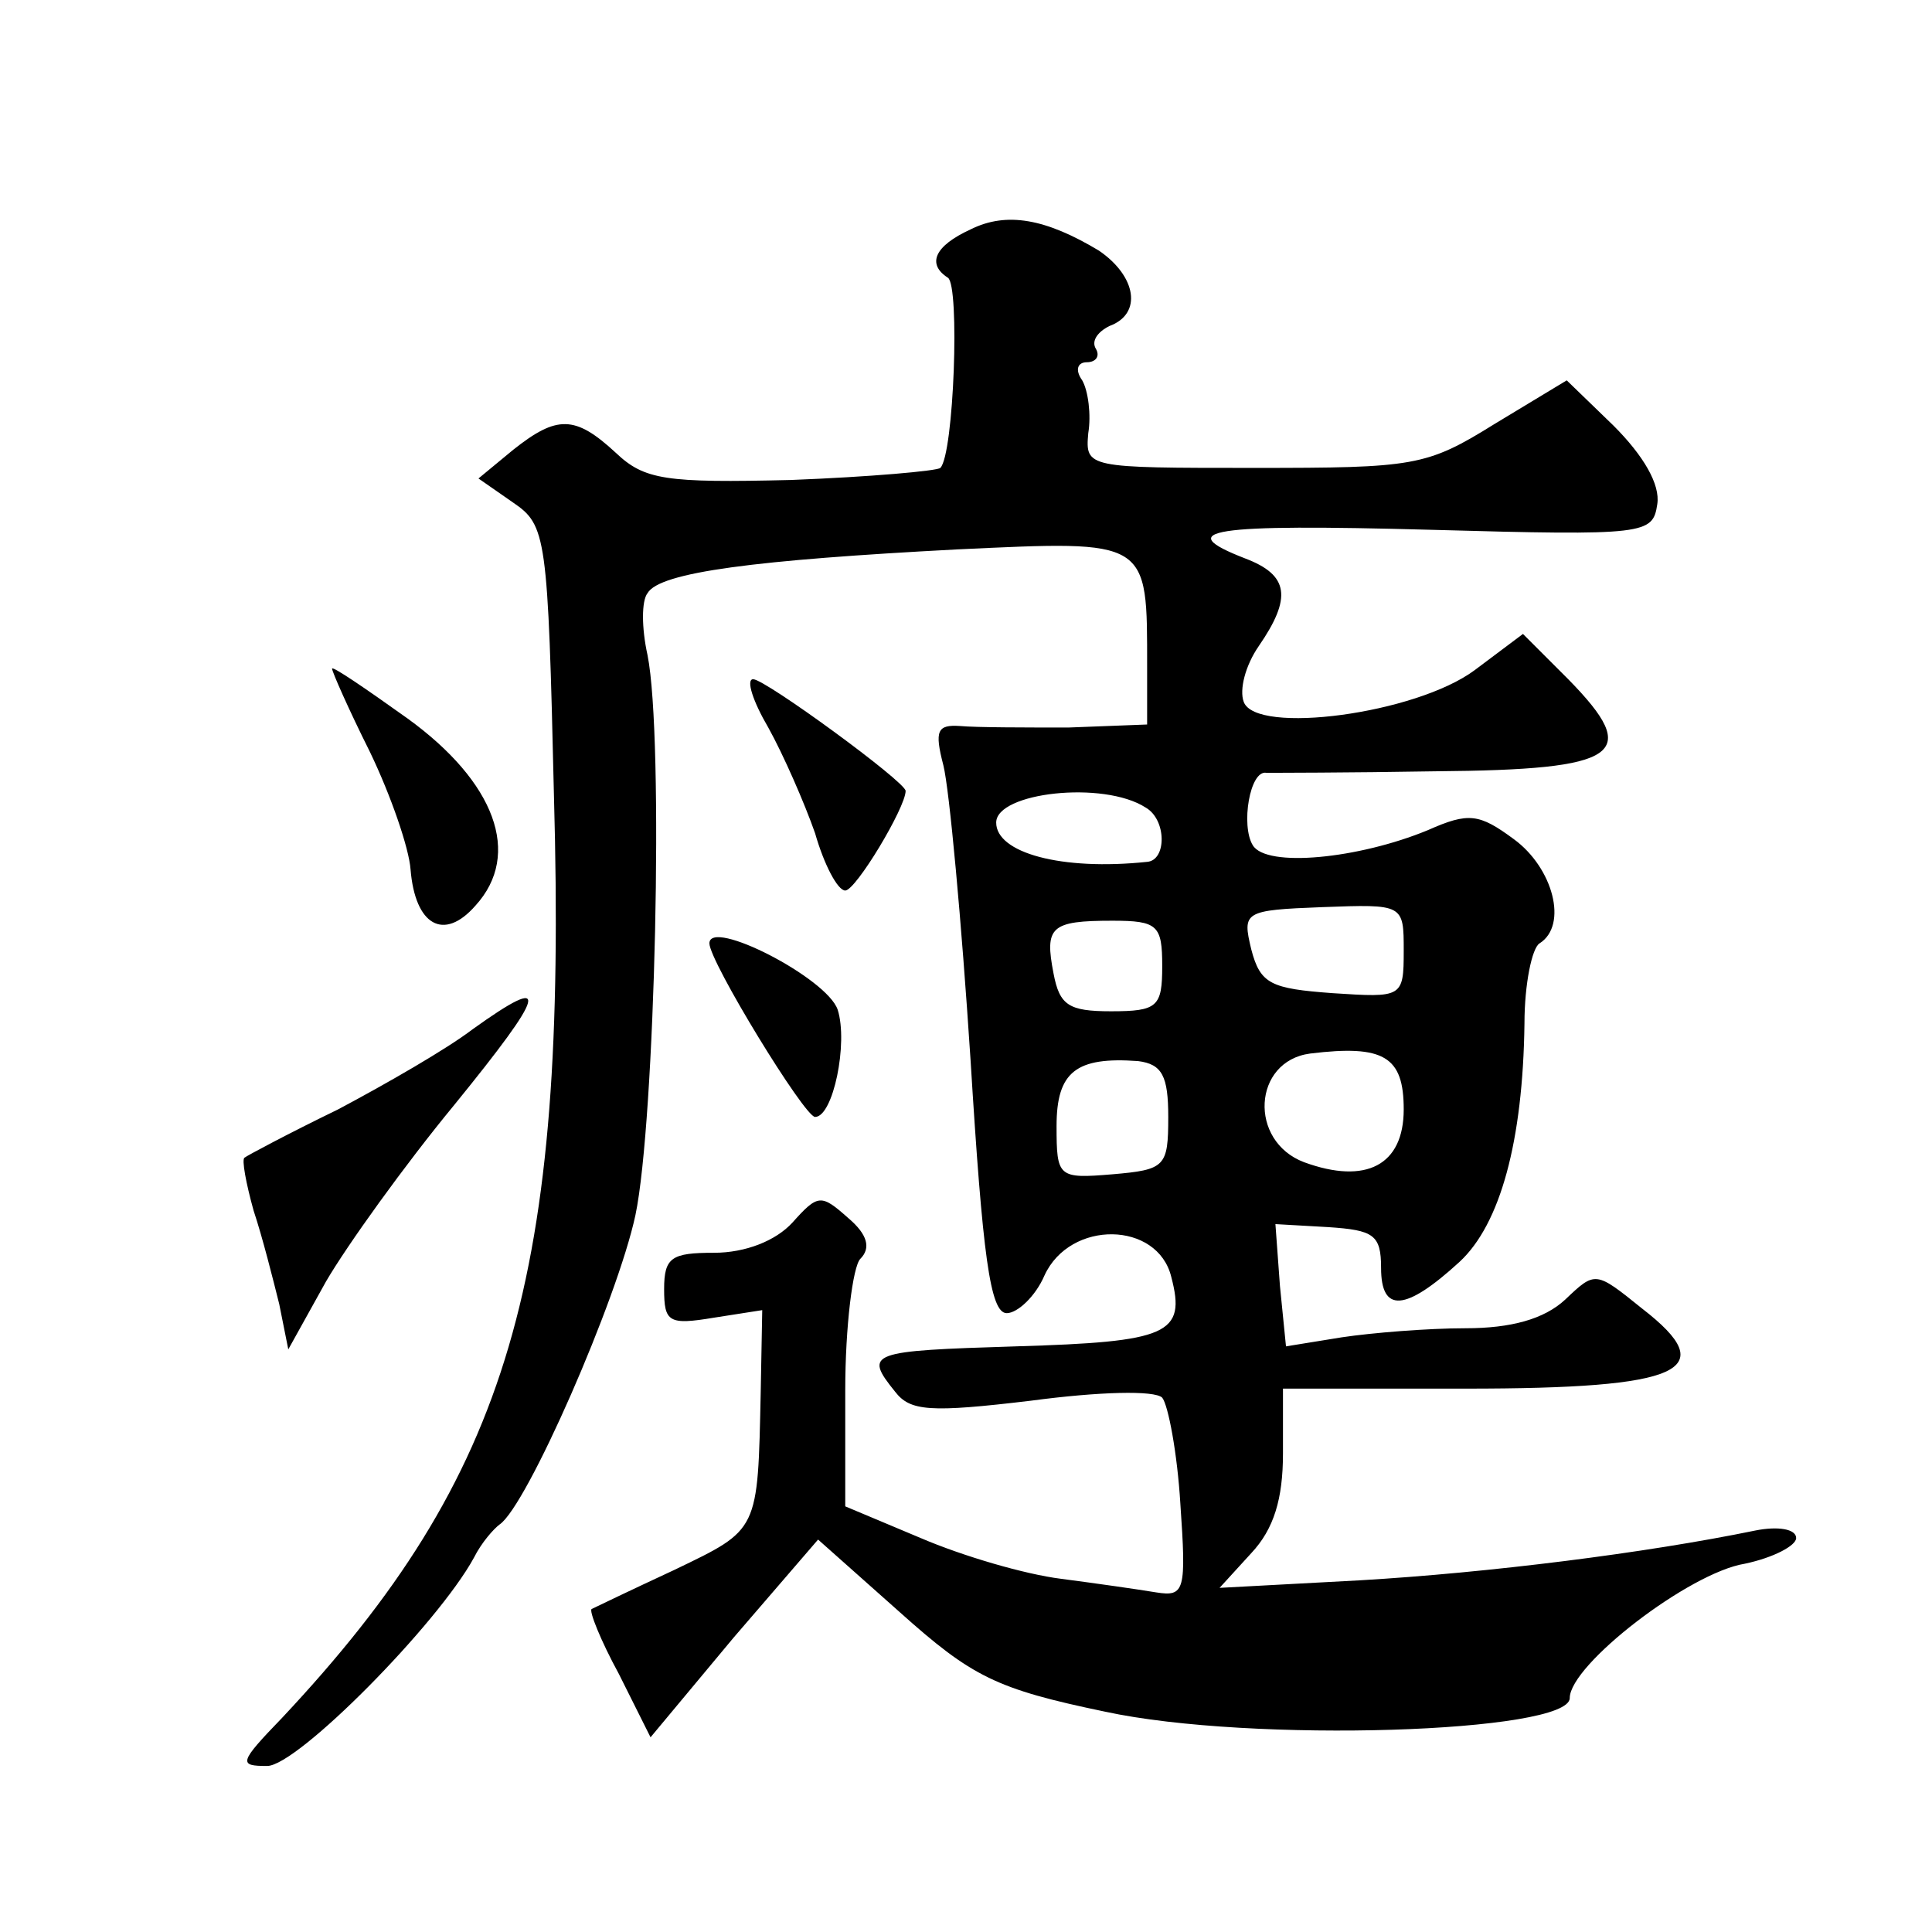 <?xml version="1.0" standalone="no"?>
<!DOCTYPE svg PUBLIC "-//W3C//DTD SVG 20010904//EN"
 "http://www.w3.org/TR/2001/REC-SVG-20010904/DTD/svg10.dtd">
<svg version="1.0" xmlns="http://www.w3.org/2000/svg"
 width="128pt" height="128pt" viewBox="0 0 128 128"
 preserveAspectRatio="xMidYMid meet">
<g transform="translate(0,128) scale(0.1,-0.1)"
fill="#0" stroke="none">
<path d="M643 1128 c-24 -11 -29 -23 -15 -32 8 -5 4 -117 -5 -126 -2 -2 -47 -6
-99 -8 -83 -2 -97 0 -116 18 -27 25 -39 25 -68 2 l-23 -19 23 -16 c22 -15 23 -22
27 -194 9 -320 -29 -450 -180 -611 -29 -30 -29 -32 -10 -32 20 0 113 94 137 138
5 10 13 19 17 22 18 12 78 149 90 205 13 62 19 316 8 371 -4 18 -4 36 0 41 8 14
72 22 205 29 128 6 126 7 126 -78 l0 -38 -52 -2 c-29 0 -61 0 -72 1 -15 1 -17 -3
-11 -26 4 -16 12 -103 18 -195 8 -130 13 -168 24 -168 7 0 19 11 25 25 17 37 75
36 84 -1 10 -38 -2 -43 -103 -46 -97 -3 -101 -4 -80 -30 10 -13 23 -14 90 -6 45
6 82 7 87 2 4 -5 10 -37 12 -70 4 -58 3 -62 -16 -59 -12 2 -40 6 -63 9 -24 3 -65
15 -93 27 l-50 21 0 77 c0 42 5 82 10 87 7 7 5 16 -8 27 -18 16 -20 16 -37 -3 -11
-12 -31 -20 -52 -20 -28 0 -33 -3 -33 -24 0 -22 3 -24 33 -19 l32 5 -1 -54 c-2
-93 -1 -91 -57 -118 -28 -13 -53 -25 -55 -26 -2 -1 6 -21 18 -43 l21 -42 55 66
56 65 54 -48 c48 -43 64 -51 136 -66 97 -21 308 -14 308 9 0 22 79 83 116 89 19
4 34 12 34 17 0 6 -12 8 -27 5 -73 -15 -177 -28 -262 -33 l-93 -5 21 23 c15 16
21 36 21 66 l0 43 121 0 c144 0 170 12 117 53 -31 25 -31 25 -51 6 -14 -13 -36
-19 -66 -19 -25 0 -62 -3 -82 -6 l-37 -6 -4 40 -3 41 35 -2 c30 -2 35 -5 35 -27
0 -30 16 -29 52 4 27 25 42 80 43 158 0 26 5 50 10 53 19 12 9 50 -17 69 -23 17
-30 18 -57 6 -46 -19 -107 -25 -116 -10 -8 13 -2 50 9 48 3 0 54 0 112 1 123 1
137 11 88 61 l-30 30 -32 -24 c-39 -29 -145 -43 -153 -21 -3 8 1 24 10 37 22 32
20 47 -9 58 -49 19 -23 23 123 19 143 -4 147 -3 150 17 2 13 -9 32 -29 52 l-31
30 -48 -29 c-45 -28 -53 -29 -159 -29 -111 0 -112 0 -110 23 2 12 0 28 -4 35 -5
7 -3 12 3 12 6 0 9 4 6 9 -3 5 1 11 9 15 22 8 18 33 -7 50 -35 21 -61 26 -85 14z
m116 -383 c14 -8 14 -35 1 -36 -57 -6 -100 6 -100 26 0 20 71 28 99 10z m171 -95
c0 -31 -1 -31 -47 -28 -41 3 -48 6 -54 29 -6 25 -5 26 47 28 54 2 54 2 54 -29z
m-160 -10 c0 -27 -3 -30 -34 -30 -28 0 -34 4 -38 25 -6 31 -2 35 39 35 30 0 33
-3 33 -30z m160 -95 c0 -37 -25 -50 -66 -35 -37 14 -34 67 4 72 49 6 62 -2 62 -37z
m-156 -5 c0 -33 -2 -35 -37 -38 -36 -3 -37 -2 -37 32 0 36 13 46 54 43 16 -2 20
-10 20 -37z M220 837 c0 -2 11 -27 25 -55 14 -29 26 -64 27 -78 3 -37 22 -48 43
-24 31 34 13 82 -45 124 -28 20 -50 35 -50 33z M509 798 c10 -18 24 -50 31 -70
6 -21 15 -38 20 -38 7 0 40 55 40 66 0 6 -93 74 -101 74 -5 0 0 -15 10 -32z M470
655 c0 -12 63 -115 70 -115 12 0 22 49 15 71 -7 21 -85 61 -85 44z M313 598 c-17
-13 -57 -36 -89 -53 -33 -16 -61 -31 -62 -32 -2 -1 1 -17 6 -35 6 -18 13 -46 17
-62 l6 -30 25 45 c14 24 52 77 85 117 61 75 65 88 12 50z"/>
</g>
</svg>
